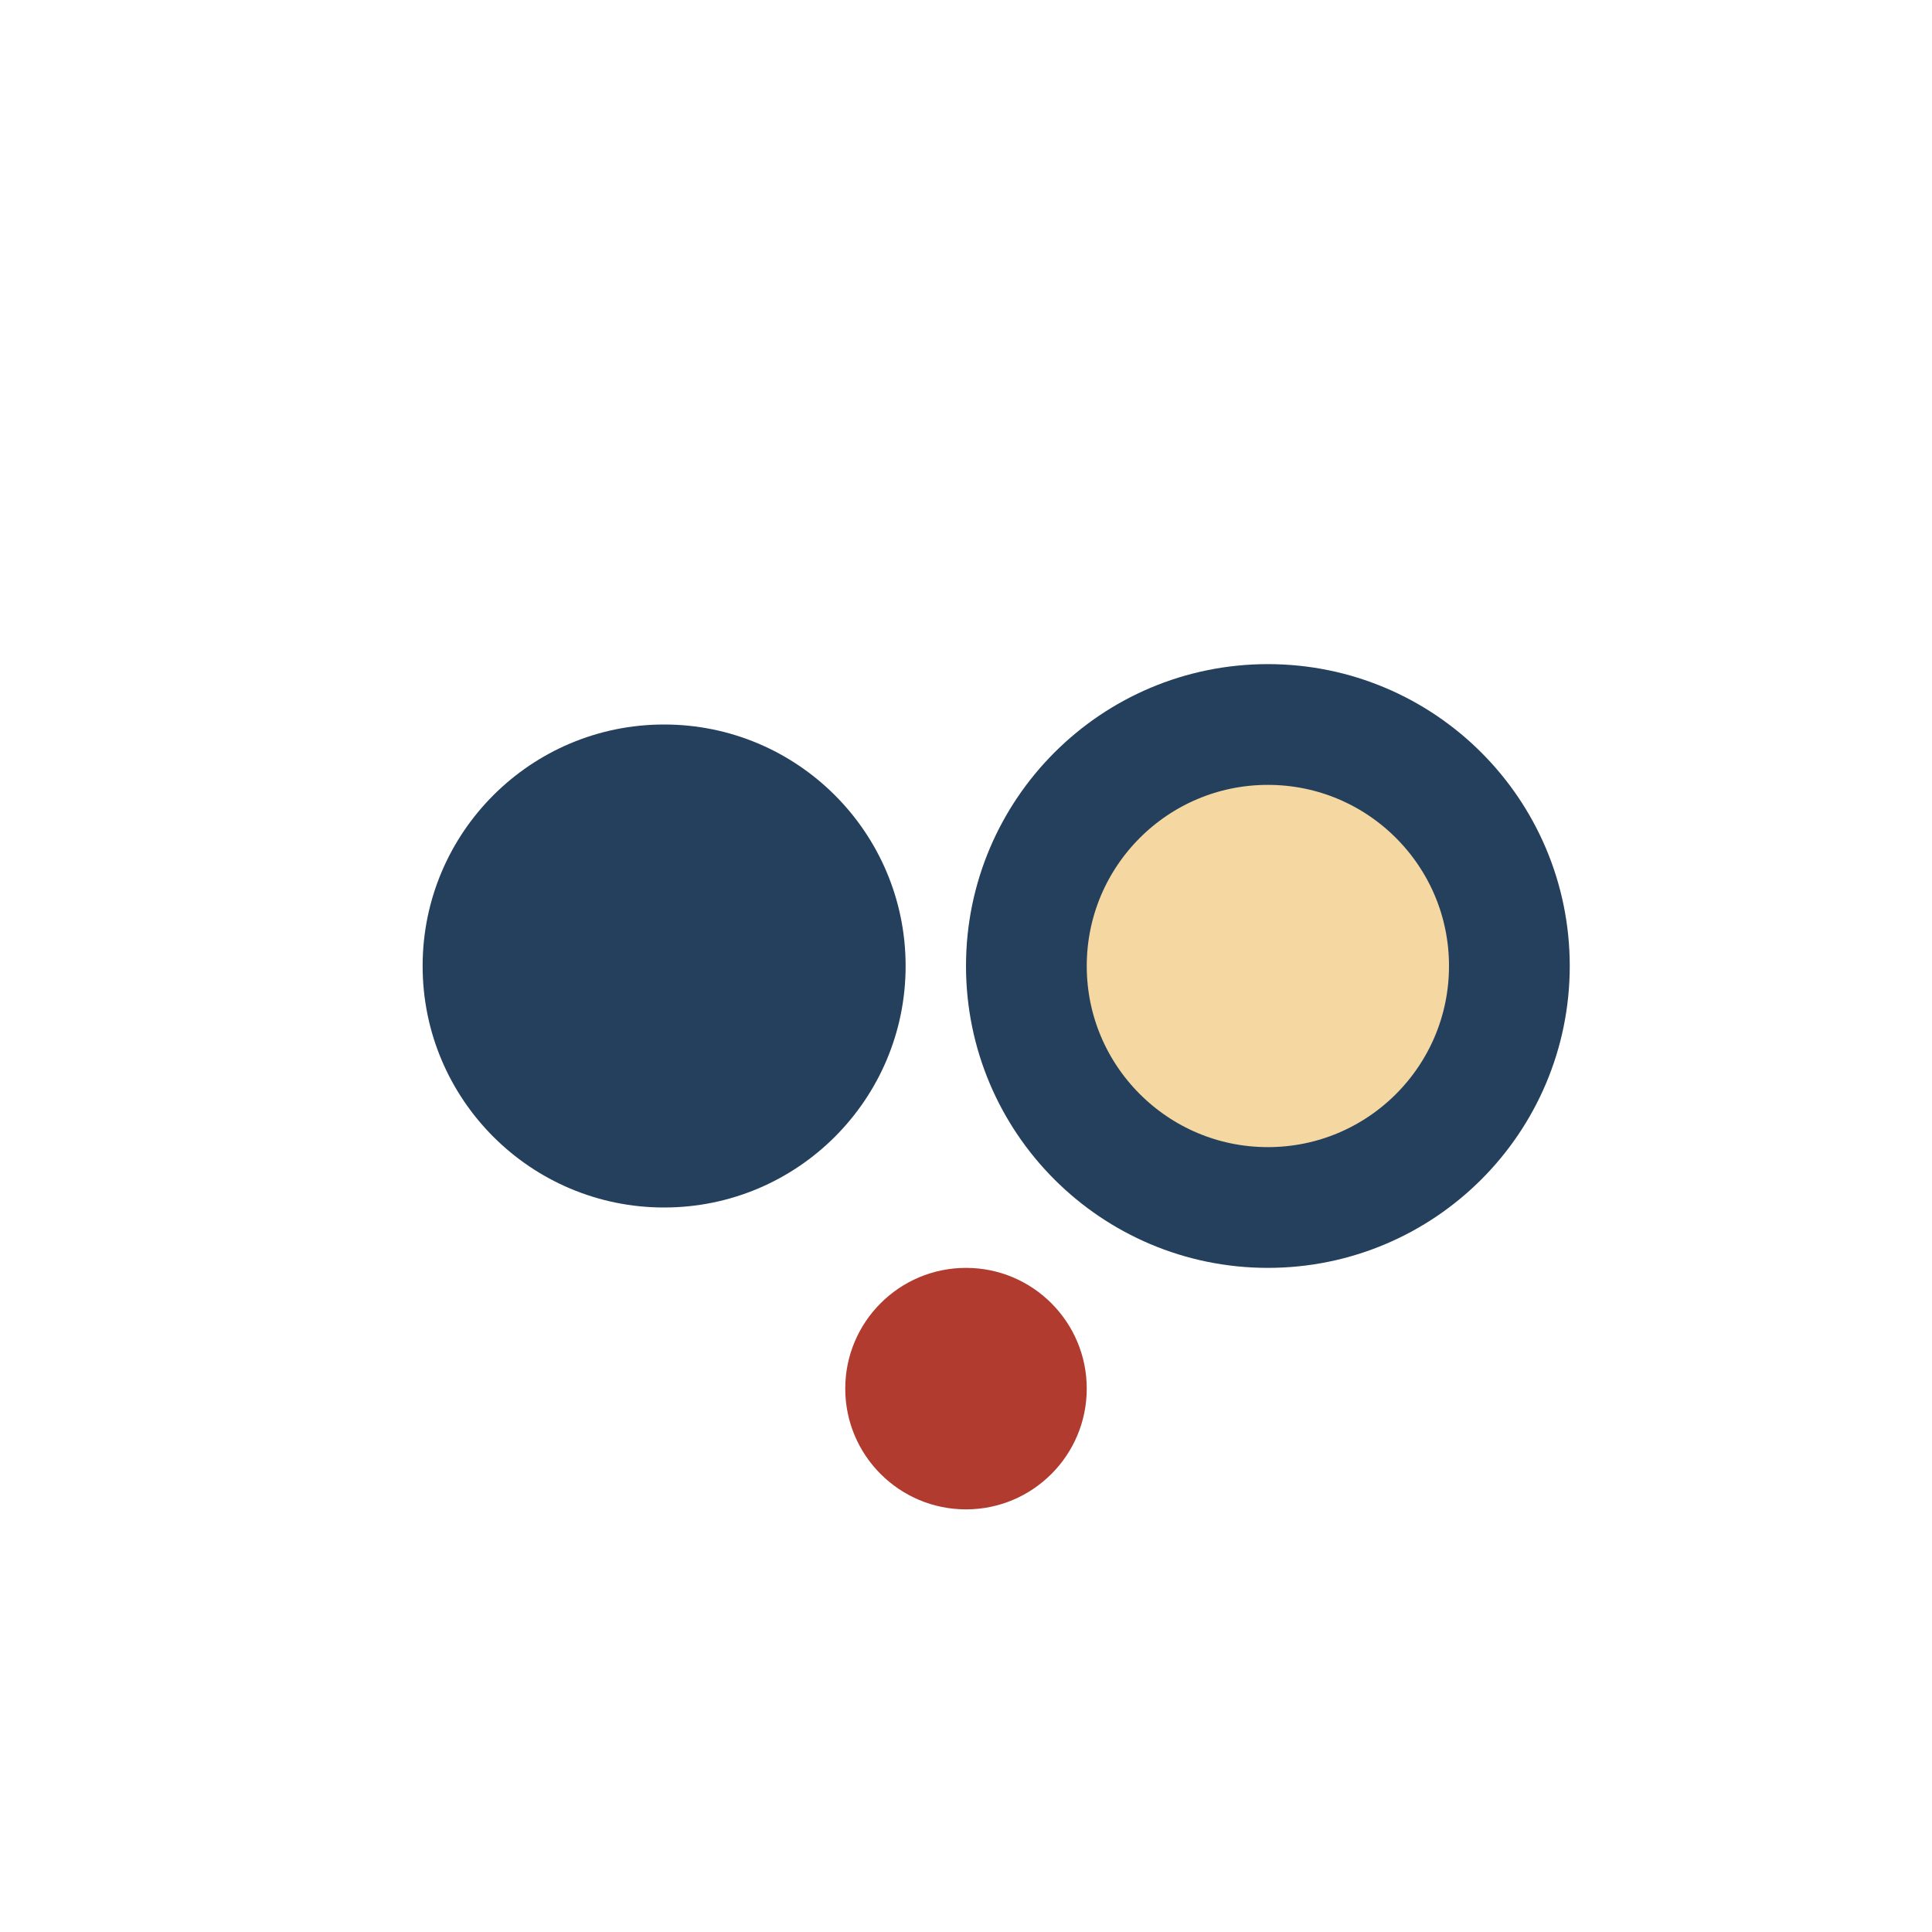 <?xml version="1.0" encoding="UTF-8"?>
<svg xmlns="http://www.w3.org/2000/svg" width="32" height="32" viewBox="0 0 32 32"><circle cx="11" cy="16" r="4" fill="#24405C"/><circle cx="21" cy="16" r="4" fill="#F4D7A1" stroke="#24405C" stroke-width="2"/><circle cx="16" cy="23" r="2" fill="#B13B2E"/></svg>